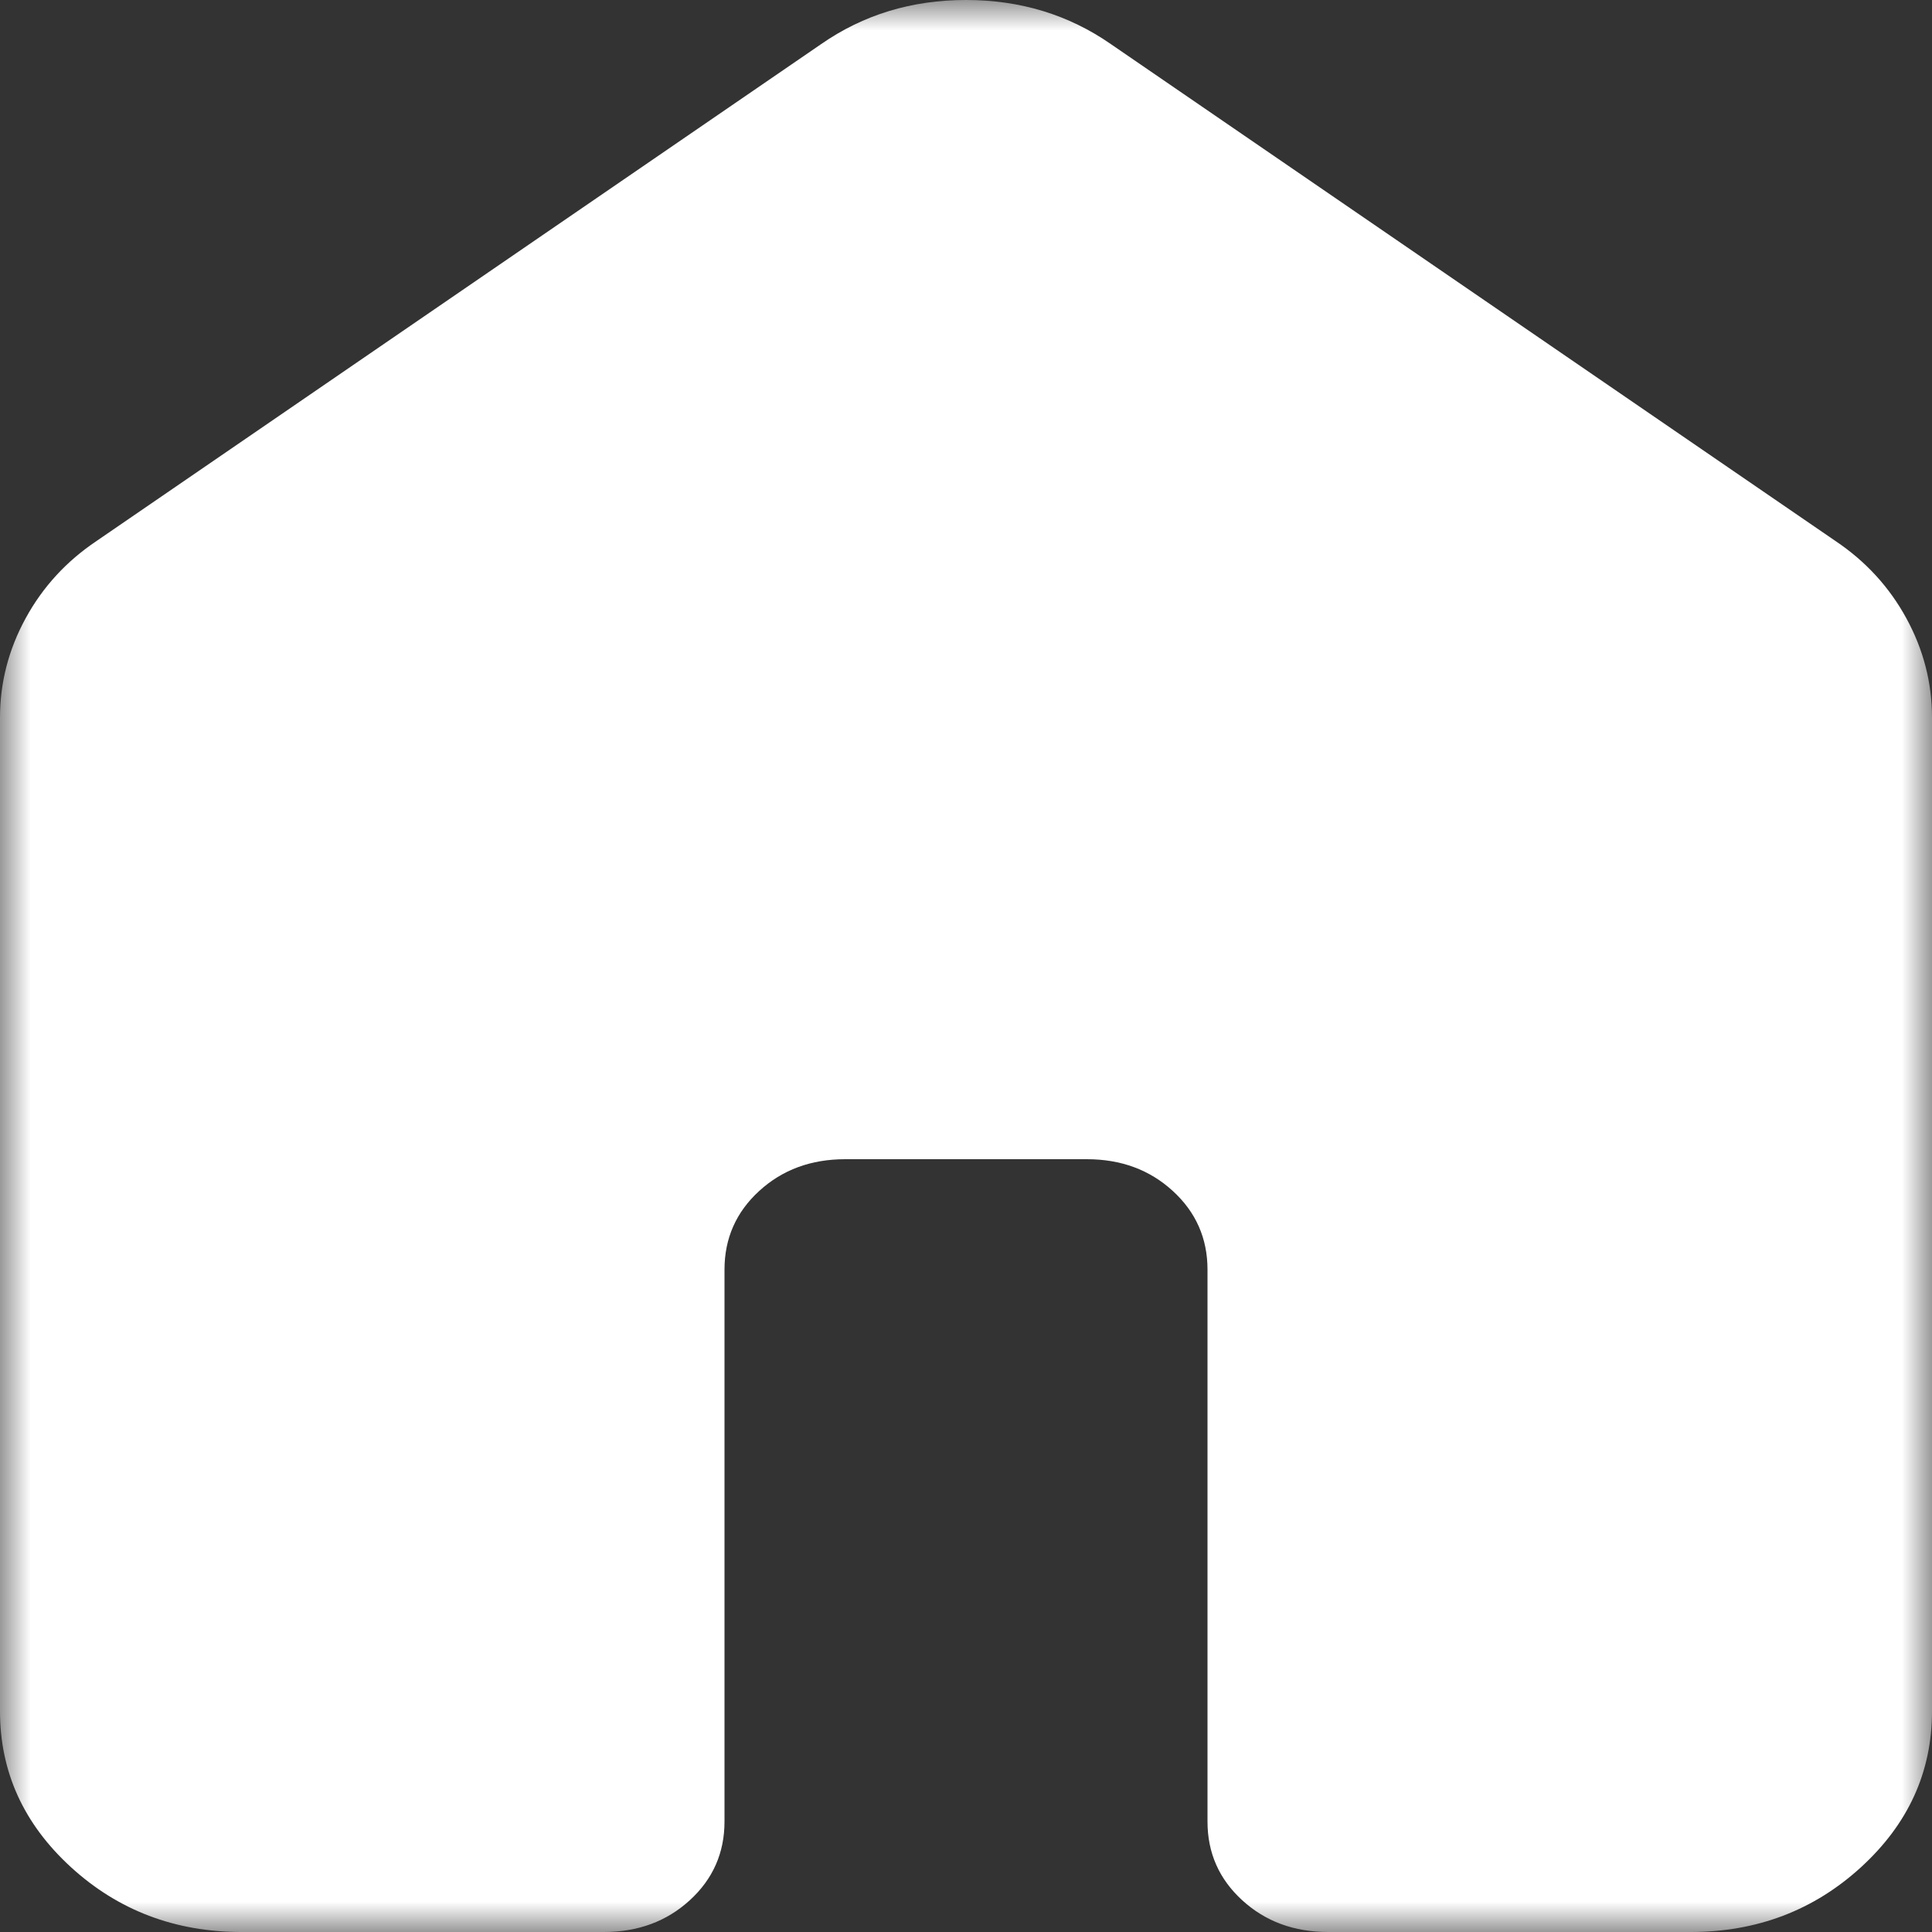 <svg width="32" height="32" viewBox="0 0 32 32" fill="none" xmlns="http://www.w3.org/2000/svg">
<rect x="0" y="0" width="32" height="32" fill="#333333" stroke="none"/>
<mask id="mask0_41_38" style="mask-type:alpha" maskUnits="userSpaceOnUse" x="0" y="0" width="32" height="32">
<rect width="32" height="32" fill="#D9D9D9"/>
</mask>
<g mask="url(#mask0_41_38)">
<path d="M0 28.343V11.886C0 11.307 0.142 10.758 0.425 10.24C0.708 9.722 1.1 9.295 1.6 8.96L13.6 0.731C14.3 0.244 15.1 0 16 0C16.9 0 17.7 0.244 18.4 0.731L30.4 8.96C30.9 9.295 31.292 9.722 31.575 10.24C31.858 10.758 32 11.307 32 11.886V28.343C32 29.349 31.608 30.209 30.825 30.926C30.042 31.642 29.1 32 28 32H22C21.433 32 20.958 31.825 20.575 31.474C20.192 31.124 20 30.689 20 30.171V21.029C20 20.511 19.808 20.076 19.425 19.726C19.042 19.375 18.567 19.2 18 19.2H14C13.433 19.2 12.958 19.375 12.575 19.726C12.192 20.076 12 20.511 12 21.029V30.171C12 30.689 11.808 31.124 11.425 31.474C11.042 31.825 10.567 32 10 32H4C2.9 32 1.958 31.642 1.175 30.926C0.392 30.209 0 29.349 0 28.343Z" fill="white"/>
</g>
</svg>
